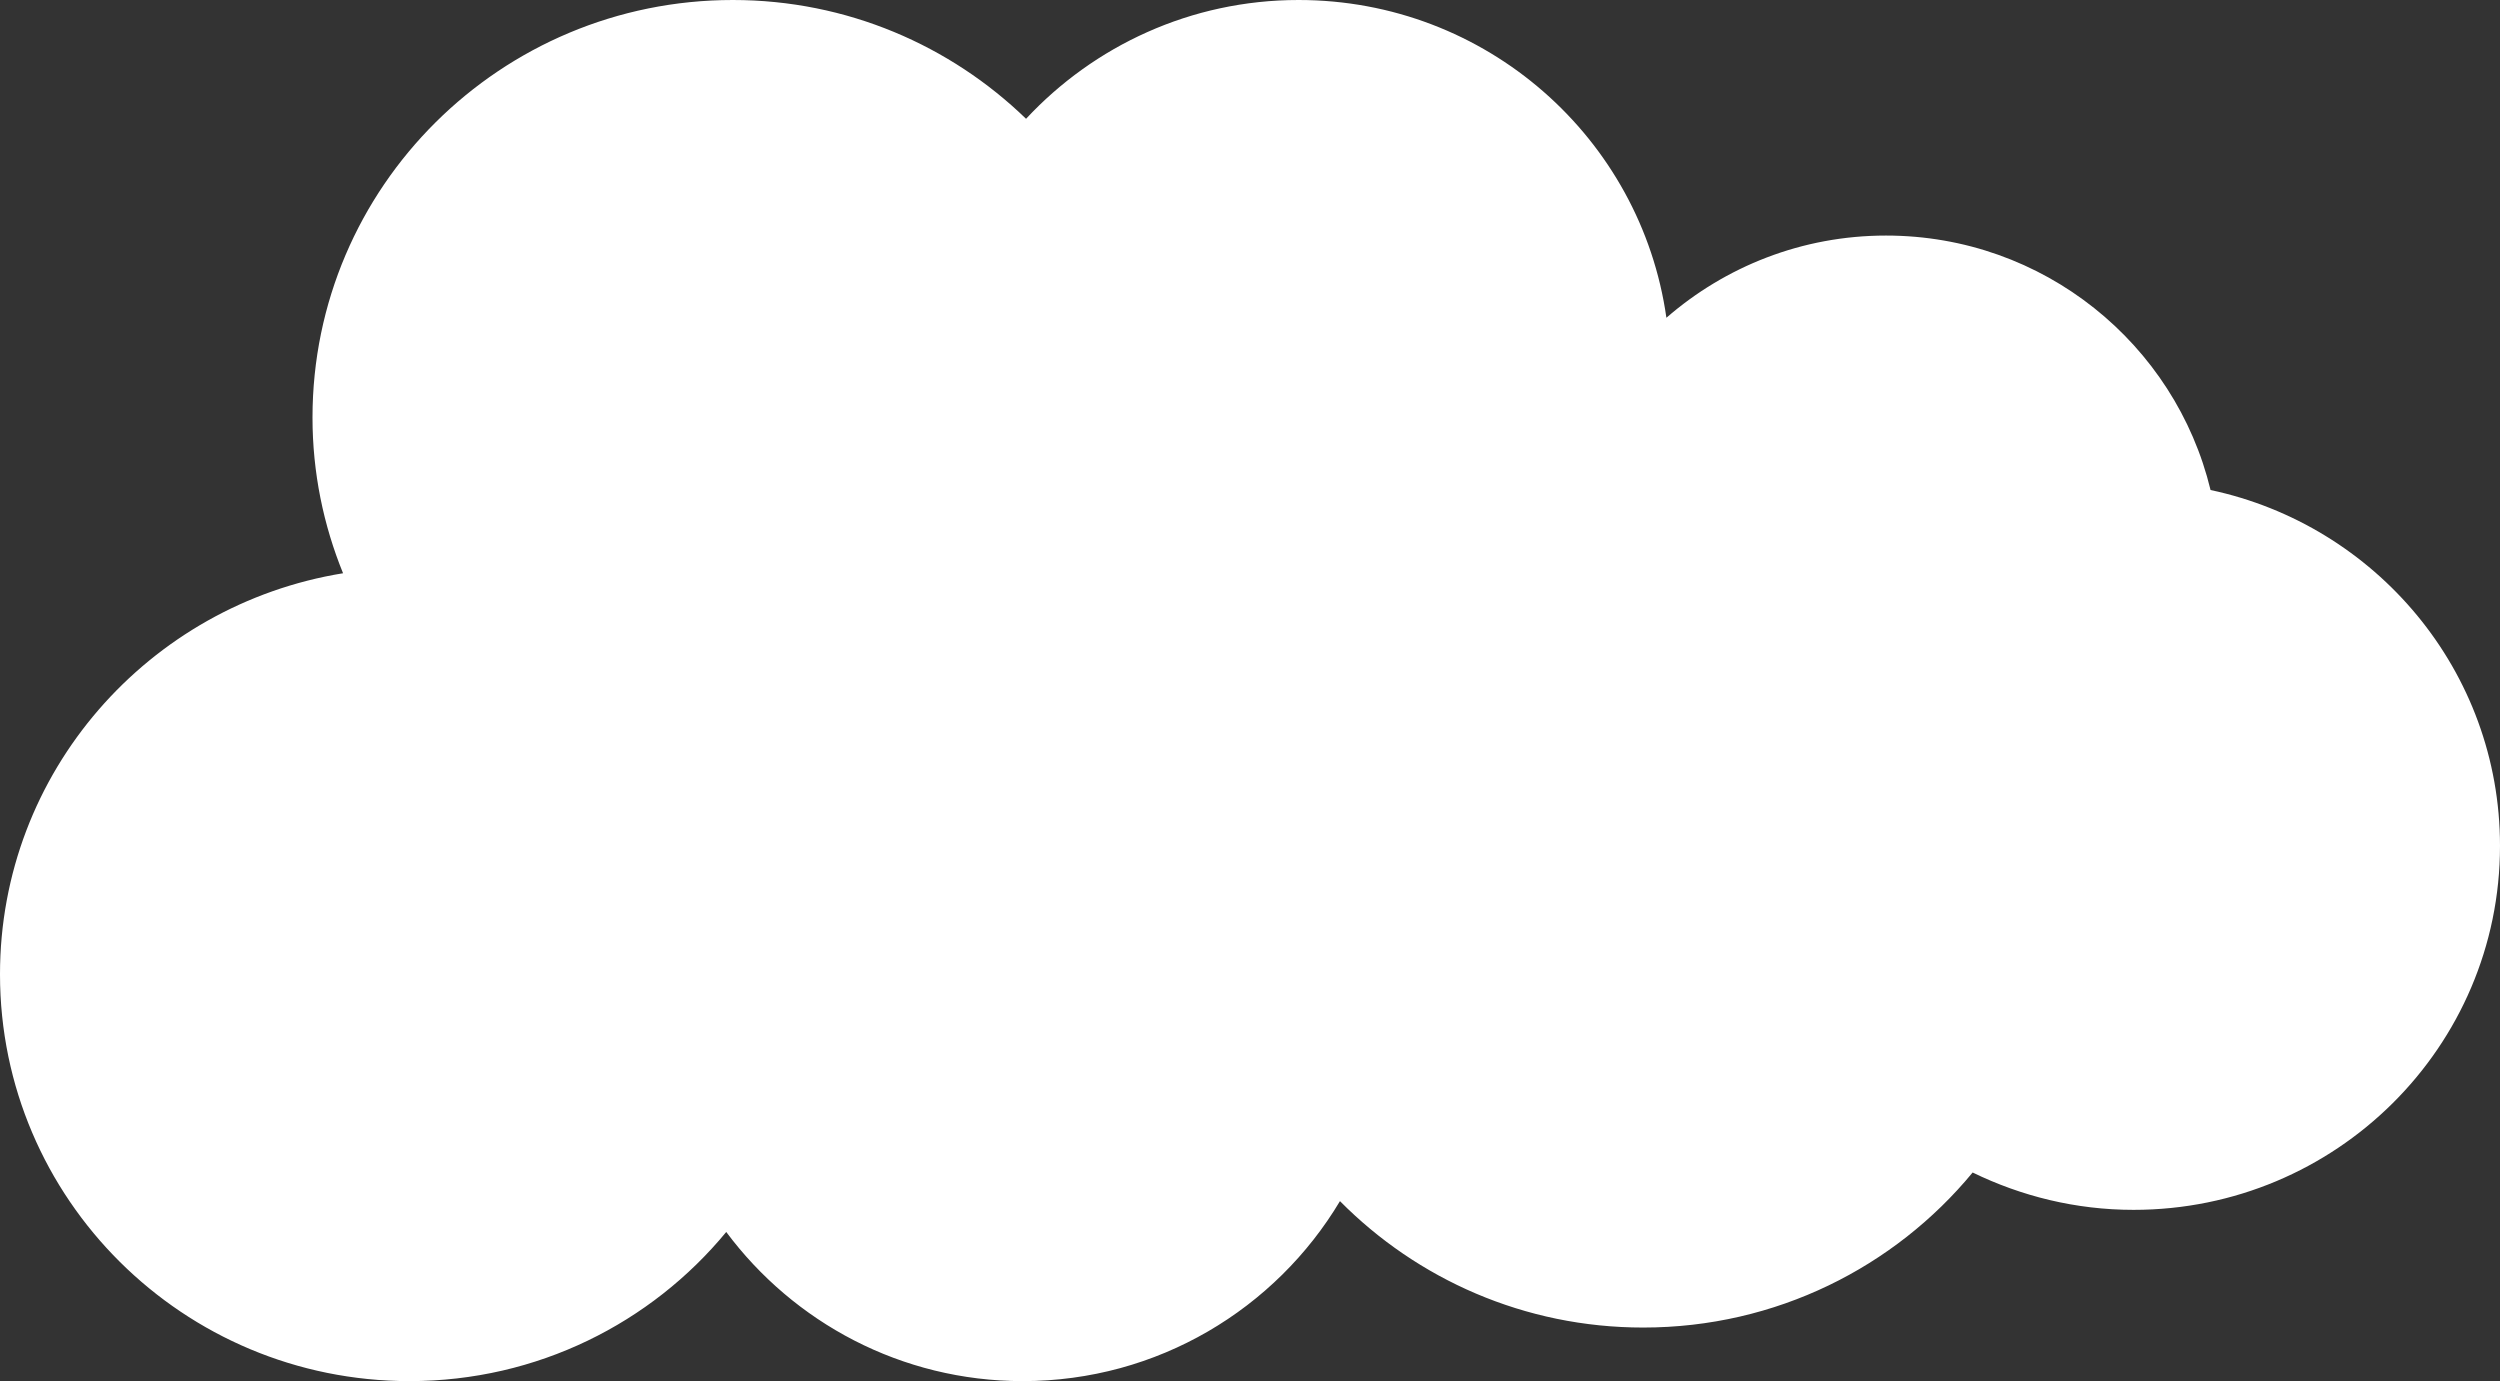 <?xml version="1.0" encoding="UTF-8"?> <svg xmlns="http://www.w3.org/2000/svg" width="143" height="79" viewBox="0 0 143 79" fill="none"><rect x="0" y="0" width="143" height="79" fill="#333333" stroke="none"/><path d="M126.443 28.025C124.426 19.681 116.896 13.474 107.878 13.474C103.064 13.474 98.68 15.255 95.318 18.176C93.866 7.908 85.018 0 74.279 0C68.112 0 62.572 2.627 58.69 6.795C54.36 2.6 48.444 0 41.917 0C28.641 0 17.875 10.695 17.875 23.884C17.875 27.037 18.503 30.038 19.623 32.79C8.498 34.598 0 44.162 0 55.73C0 68.581 10.488 79 23.424 79C30.73 79 37.247 75.678 41.541 70.469C45.387 75.634 51.545 79 58.502 79C66.229 79 72.97 74.859 76.646 68.705C81.065 73.167 87.197 75.936 93.992 75.936C101.585 75.936 108.371 72.481 112.835 67.067C115.614 68.42 118.733 69.204 122.041 69.204C133.614 69.204 143 59.88 143 48.383C143 38.382 135.891 30.029 126.425 28.025H126.443Z" fill="white"></path></svg> 